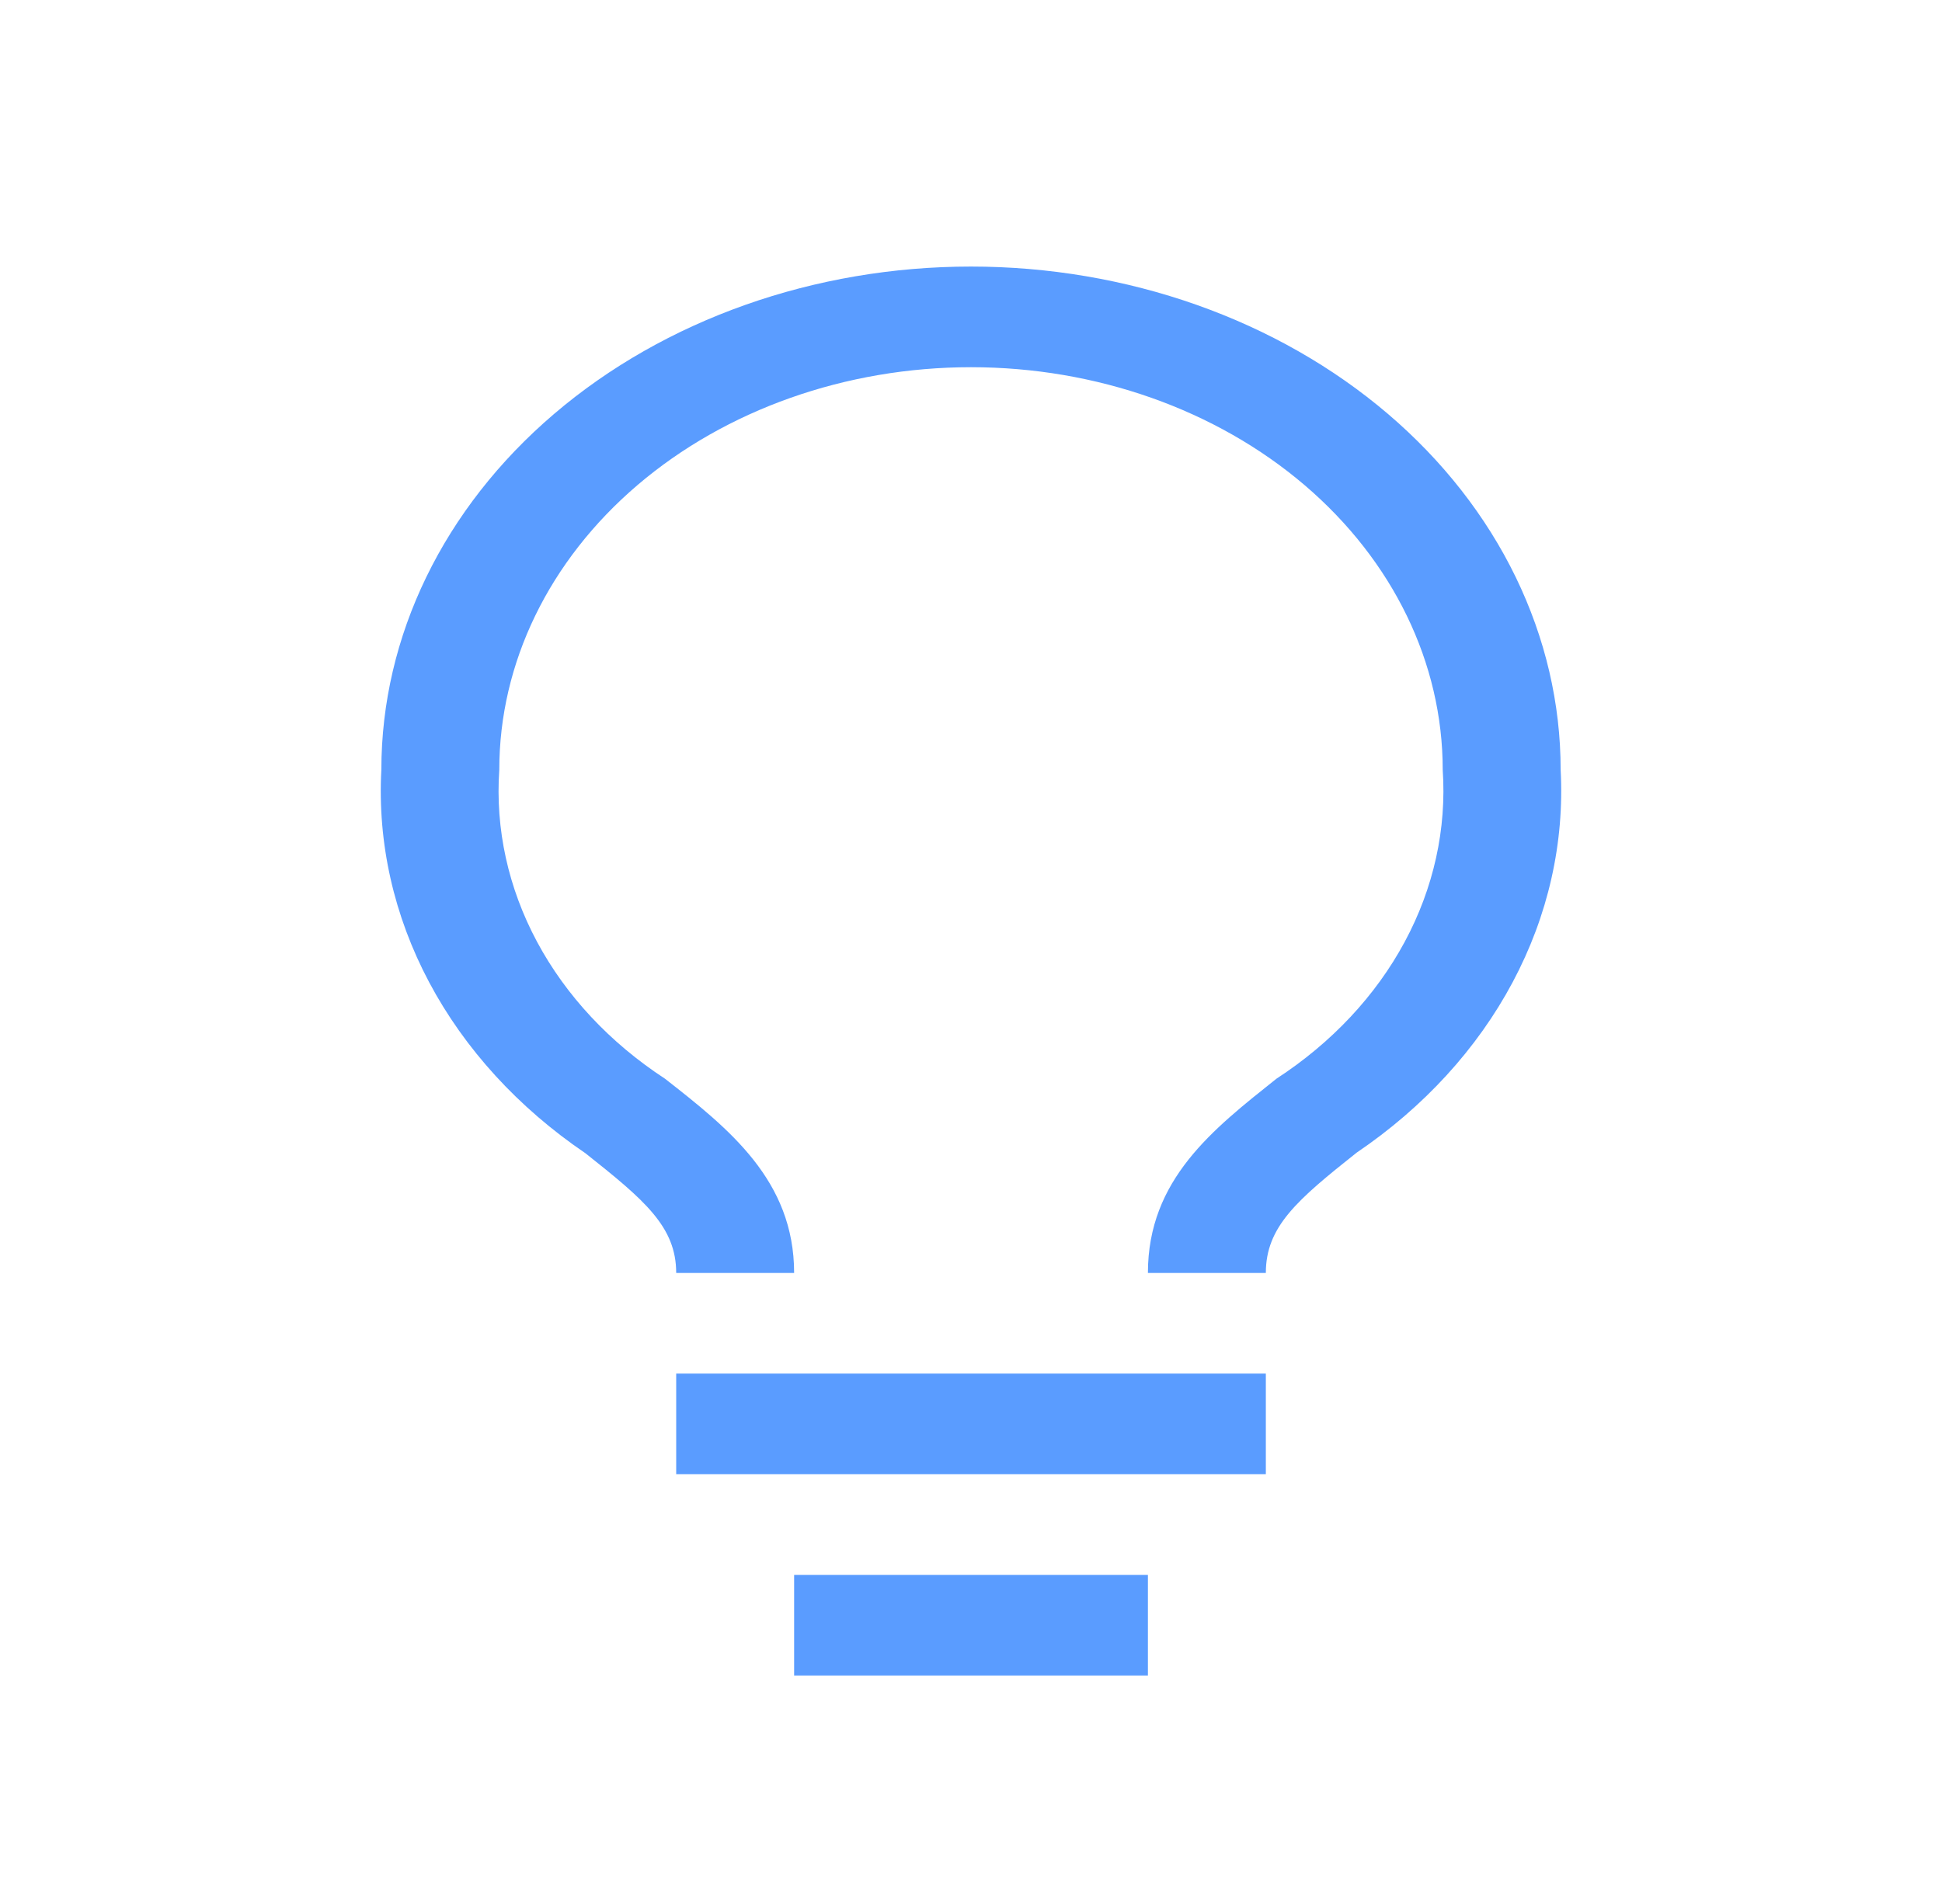 <svg xmlns="http://www.w3.org/2000/svg" width="51" height="50" viewBox="0 0 51 50" fill="none">
  <path d="M17.758 36.071H33.243V38.714H17.758V36.071ZM20.855 41.357H30.146V44H20.855V41.357ZM25.5 7C21.393 7 17.455 8.392 14.551 10.87C11.647 13.348 10.015 16.71 10.015 20.214C9.911 22.135 10.342 24.049 11.273 25.8C12.205 27.55 13.61 29.087 15.373 30.284C16.922 31.512 17.758 32.213 17.758 33.429H20.855C20.855 30.997 19.136 29.636 17.464 28.328C16.016 27.382 14.863 26.148 14.104 24.733C13.346 23.319 13.005 21.767 13.112 20.214C13.112 17.411 14.418 14.722 16.741 12.739C19.064 10.757 22.215 9.643 25.5 9.643C28.786 9.643 31.936 10.757 34.26 12.739C36.583 14.722 37.888 17.411 37.888 20.214C37.993 21.768 37.651 23.321 36.889 24.735C36.128 26.15 34.971 27.384 33.521 28.328C31.864 29.649 30.146 30.971 30.146 33.429H33.243C33.243 32.213 34.063 31.512 35.627 30.27C37.389 29.076 38.794 27.541 39.725 25.793C40.657 24.045 41.088 22.133 40.985 20.214C40.985 18.479 40.584 16.761 39.806 15.157C39.028 13.554 37.888 12.097 36.45 10.87C35.012 9.643 33.305 8.67 31.426 8.006C29.547 7.342 27.534 7 25.5 7Z" fill="#5A9CFF"/>
</svg>